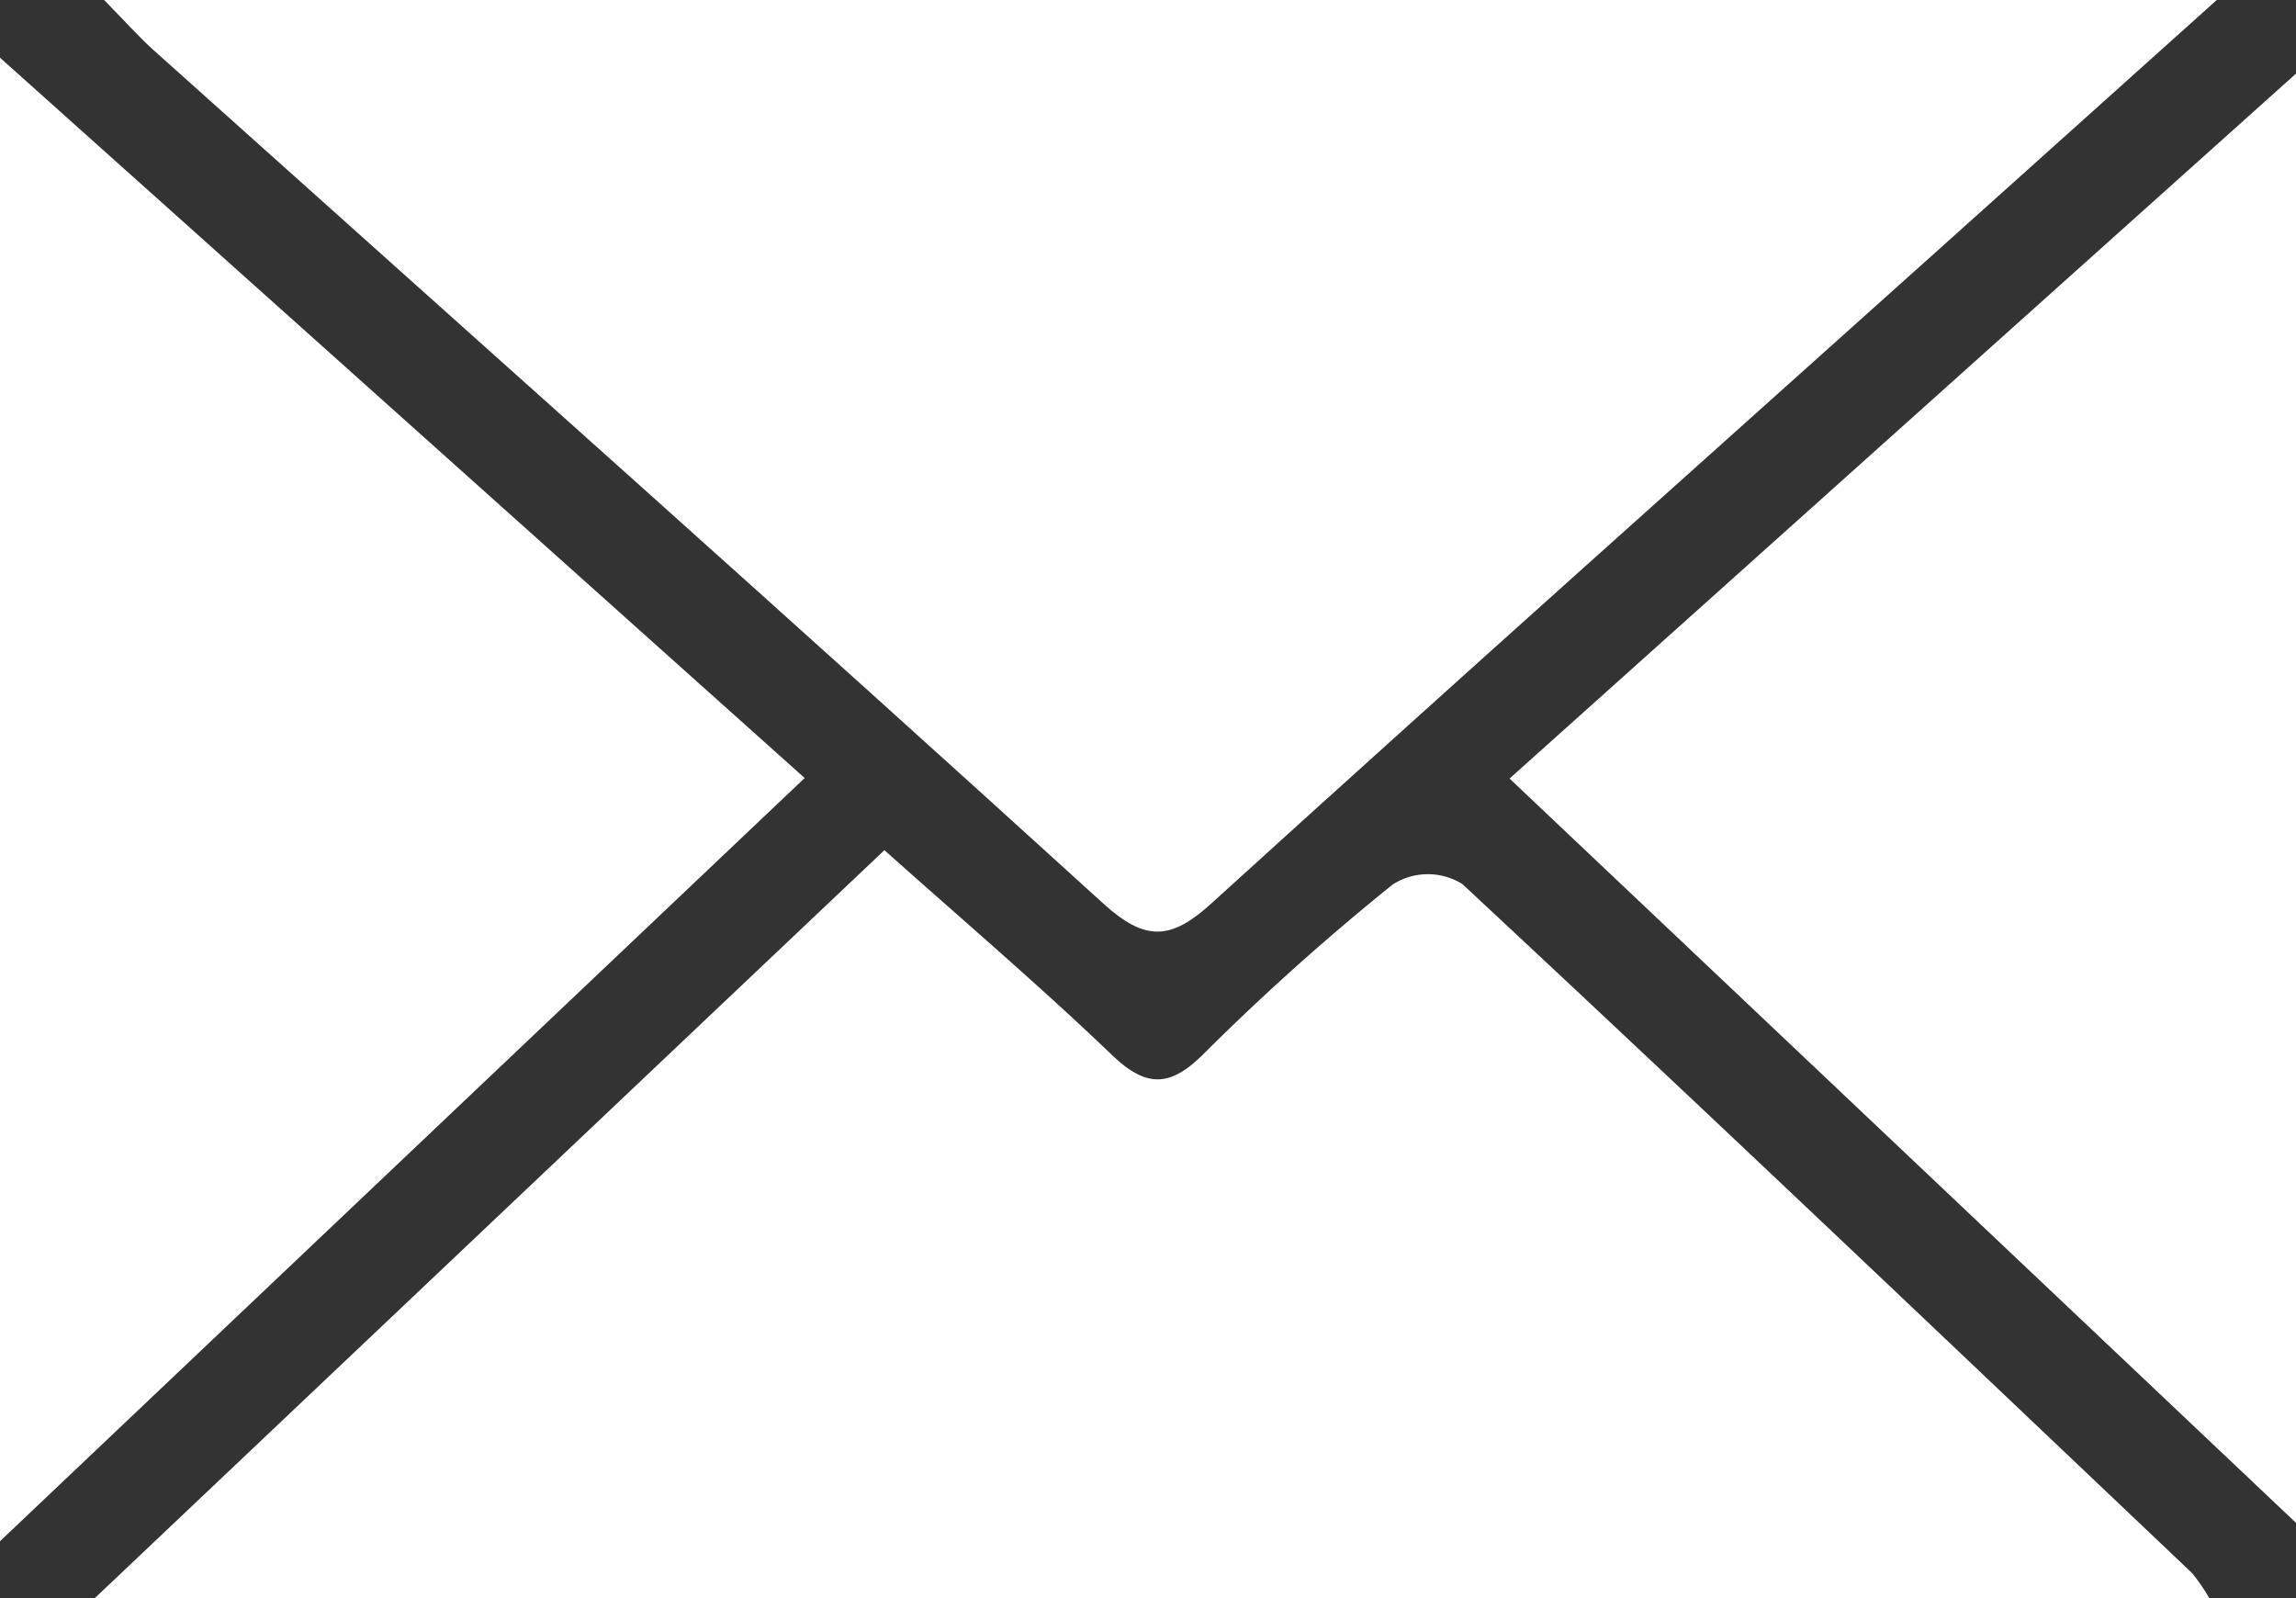 <svg id="icon_mail" xmlns="http://www.w3.org/2000/svg" xmlns:xlink="http://www.w3.org/1999/xlink" width="81.891" height="57.011" viewBox="0 0 81.891 57.011">
  <rect x="0" y="0" width="81.891" height="57.011" fill="#333333" stroke="none"/>
  <defs>
    <clipPath id="clip-path">
      <rect id="Rectangle_403" data-name="Rectangle 403" width="81.891" height="57.011" fill="#fff"/>
    </clipPath>
  </defs>
  <g id="Group_221" data-name="Group 221" transform="translate(0)" clip-path="url(#clip-path)">
    <path id="Path_34" data-name="Path 34" d="M98.473,0c-3.579,3.212-6.667,5.985-9.757,8.756C80.007,16.569,71.277,24.35,62.609,32.227c-1.415,1.286-2.333,1.379-3.843.006C47.521,22,36.181,11.916,24.874,1.778,24.381,1.335,23.93.825,23.12,0Z" transform="translate(-19.408)" fill="#fff"/>
    <path id="Path_35" data-name="Path 35" d="M20.992,186.958,49.166,160.27c2.734,2.443,5.492,4.791,8.128,7.316,1.2,1.146,2.045,1.147,3.224-.017a85.55,85.55,0,0,1,6.78-6.076,2.324,2.324,0,0,1,2.482-.014c8.724,8.123,17.371,16.36,26.03,24.579a6.784,6.784,0,0,1,.615.9Z" transform="translate(-17.622 -129.947)" fill="#fff"/>
    <path id="Path_36" data-name="Path 36" d="M0,63.813V10.9L28.7,36.592,0,63.813" transform="translate(0 -8.842)" fill="#fff"/>
    <path id="Path_37" data-name="Path 37" d="M363.434,65.569l-28.05-26.547,28.05-25.143Z" transform="translate(-281.543 -11.253)" fill="#fff"/>
  </g>
</svg>
